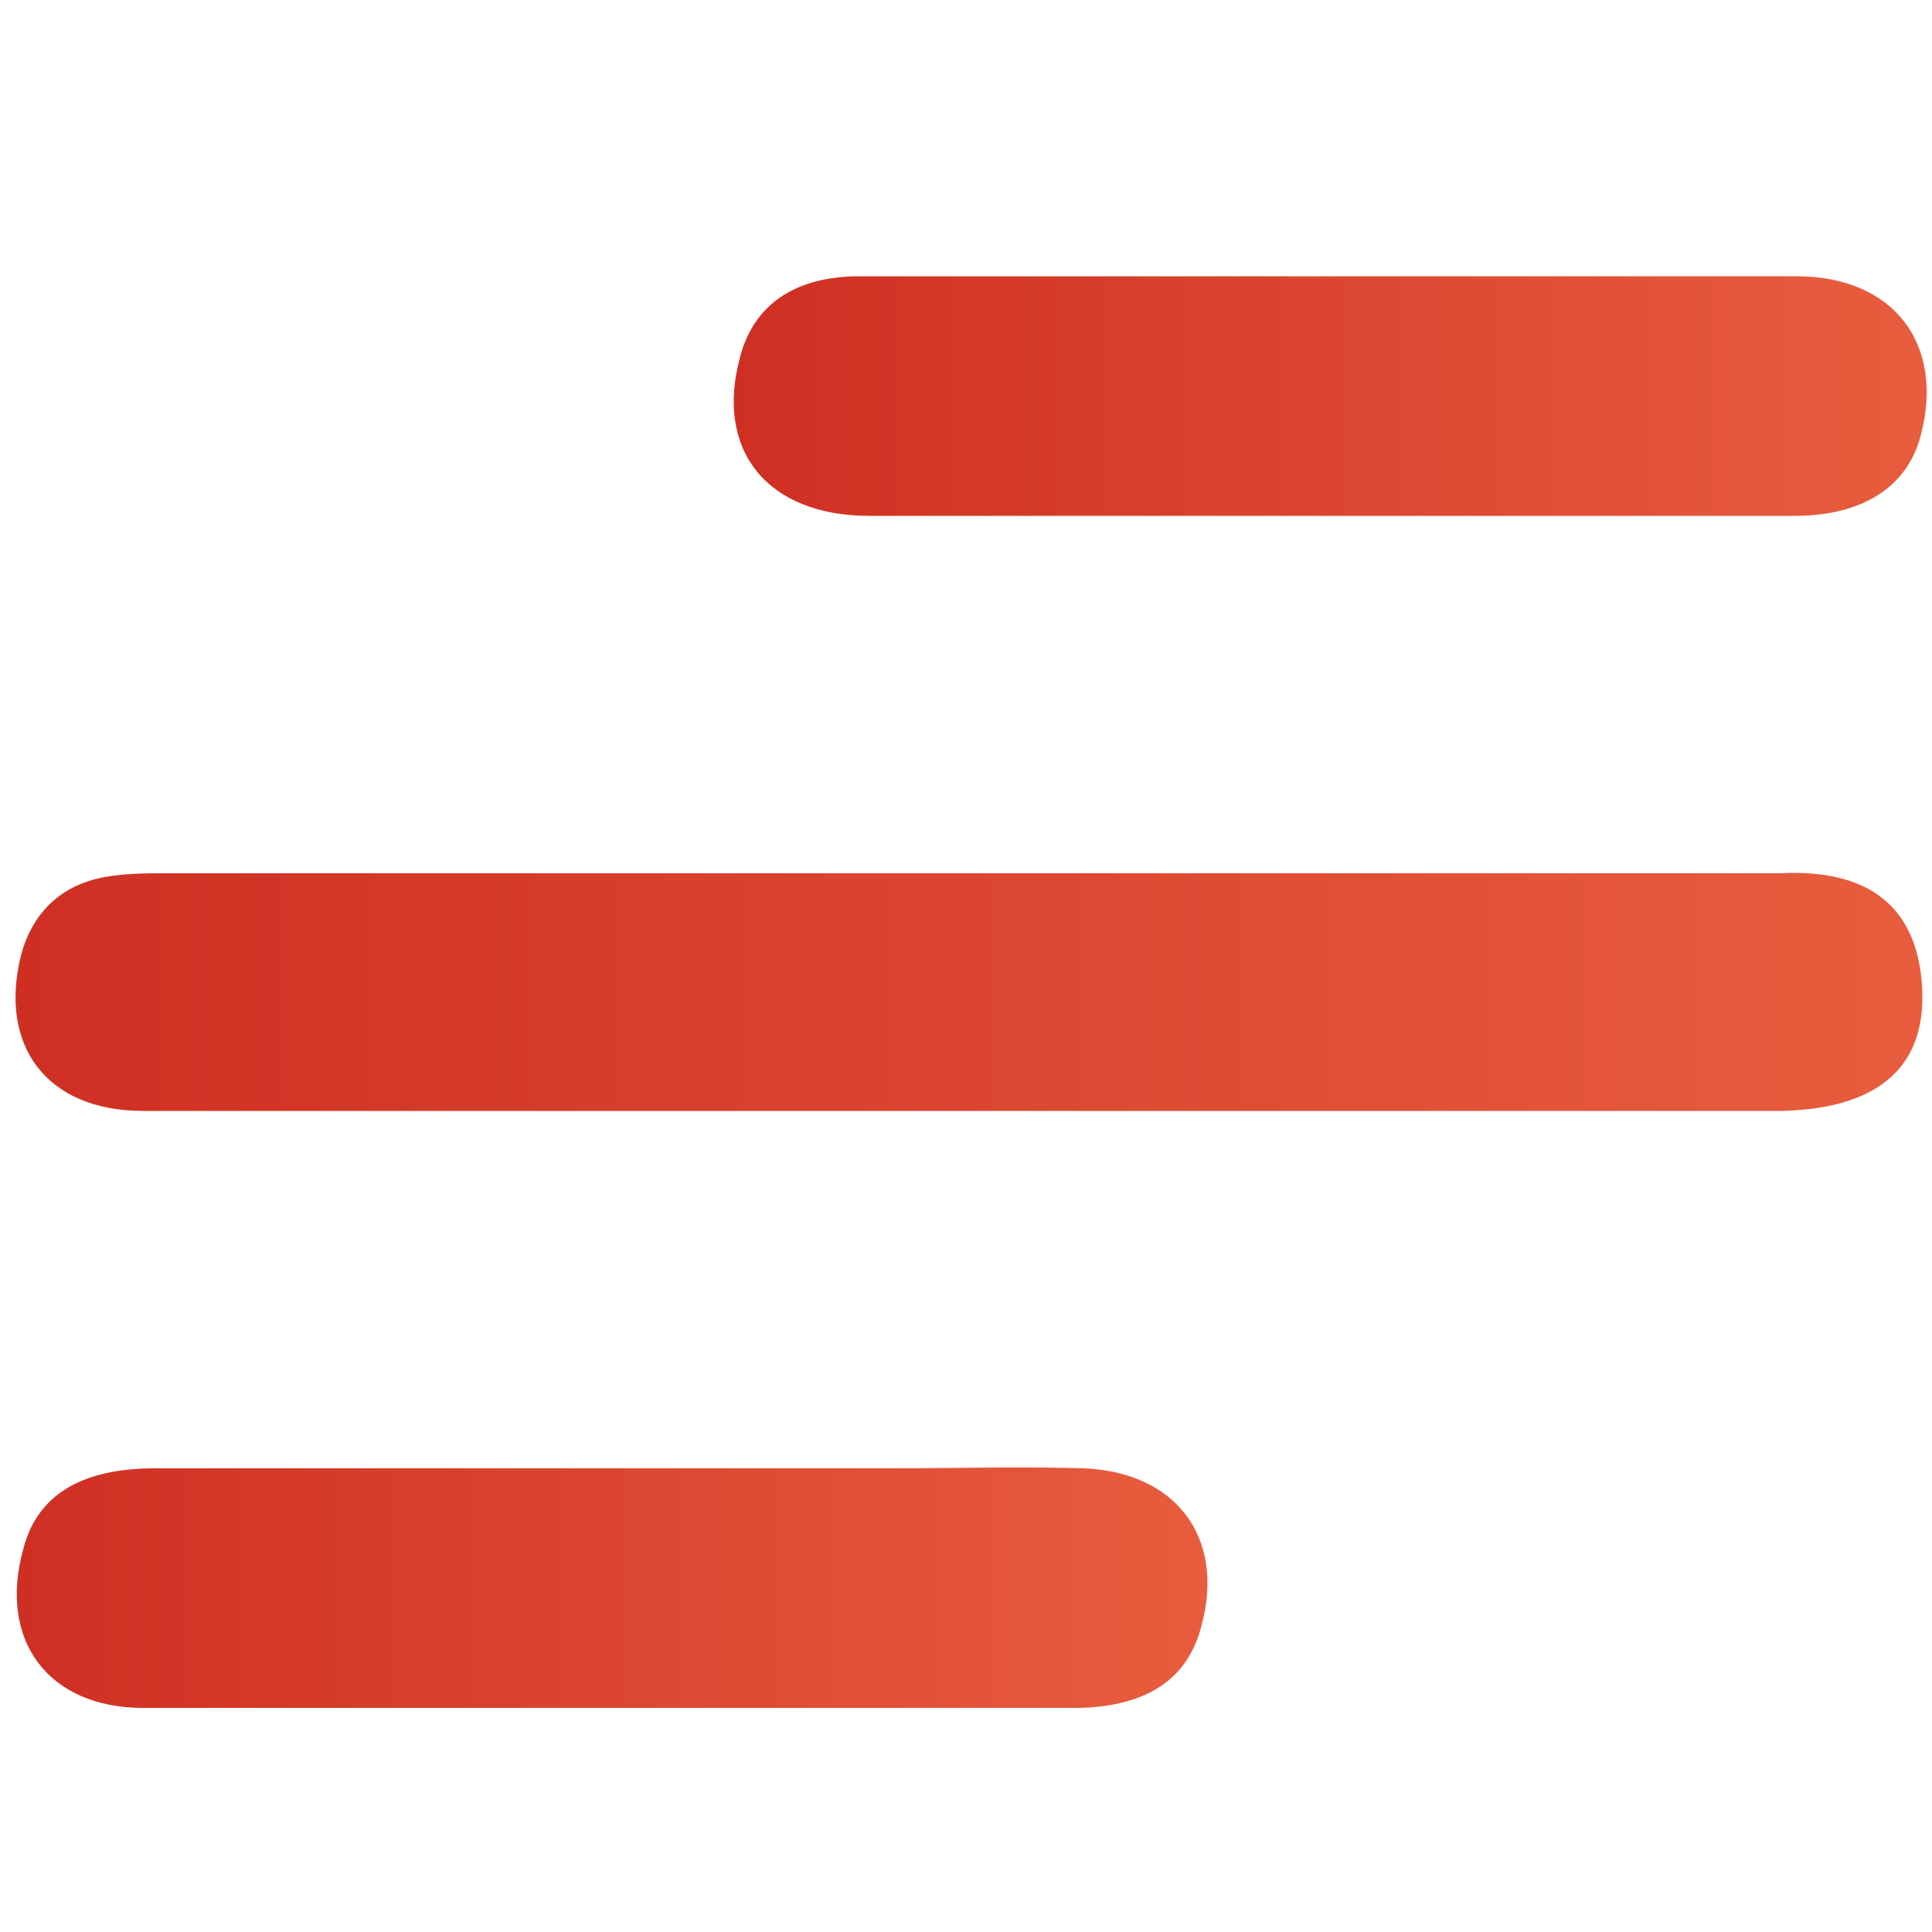 <?xml version="1.0" encoding="UTF-8"?>
<!-- Generator: Adobe Illustrator 24.0.1, SVG Export Plug-In . SVG Version: 6.00 Build 0)  -->
<svg id="Layer_1" enable-background="new 0 0 100 100" version="1.1" viewBox="0 0 100 100" xml:space="preserve" xmlns="http://www.w3.org/2000/svg">
<style type="text/css">
	.st0{fill:url(#SVGID_1_);}
	.st1{fill:url(#SVGID_2_);}
	.st2{fill:url(#SVGID_3_);}
</style>
<linearGradient id="SVGID_1_" x1=".834" x2="99.608" y1="51.368" y2="51.368" gradientUnits="userSpaceOnUse">
	<stop stop-color="#CF2F23" offset="0"/>
	<stop stop-color="#E85D3E" offset="1"/>
</linearGradient>
<path class="st0" d="m50 57.5h-42.6c-5 0-7.5-3.4-6.3-8.1 0.6-2.2 2.1-3.6 4.3-4 1.1-0.2 2.2-0.2 3.2-0.2h83 0.5c5.7-0.3 7.3 2.8 7.4 6.2 0.1 4-2.5 6-7.3 6.1h-18-24.2z"/>
<linearGradient id="SVGID_2_" x1="37.867" x2="99.62" y1="20.549" y2="20.549" gradientUnits="userSpaceOnUse">
	<stop stop-color="#CF2F23" offset="0"/>
	<stop stop-color="#E85D3E" offset="1"/>
</linearGradient>
<path class="st1" d="m68.9 14.3h24.1c5 0 7.7 3.5 6.4 8.3-0.7 2.6-3 4.1-6.5 4.1h-18.3-29.6c-5.3 0-8-3.4-6.7-8.2 0.7-2.7 2.8-4.2 6.2-4.2h24.4z"/>
<linearGradient id="SVGID_3_" x1=".833" x2="62.553" y1="82.197" y2="82.197" gradientUnits="userSpaceOnUse">
	<stop stop-color="#CF2F23" offset="0"/>
	<stop stop-color="#E85D3E" offset="1"/>
</linearGradient>
<path class="st2" d="m31.7 88.4h-24.3c-4.9 0-7.5-3.5-6.2-8.2 0.7-2.8 3-4.2 6.8-4.2h38.2c3.3 0 6.6-0.1 9.9 0 4.8 0.2 7.3 3.6 6.1 8.1-0.7 2.8-2.8 4.2-6.3 4.3h-24.2z"/>
</svg>
